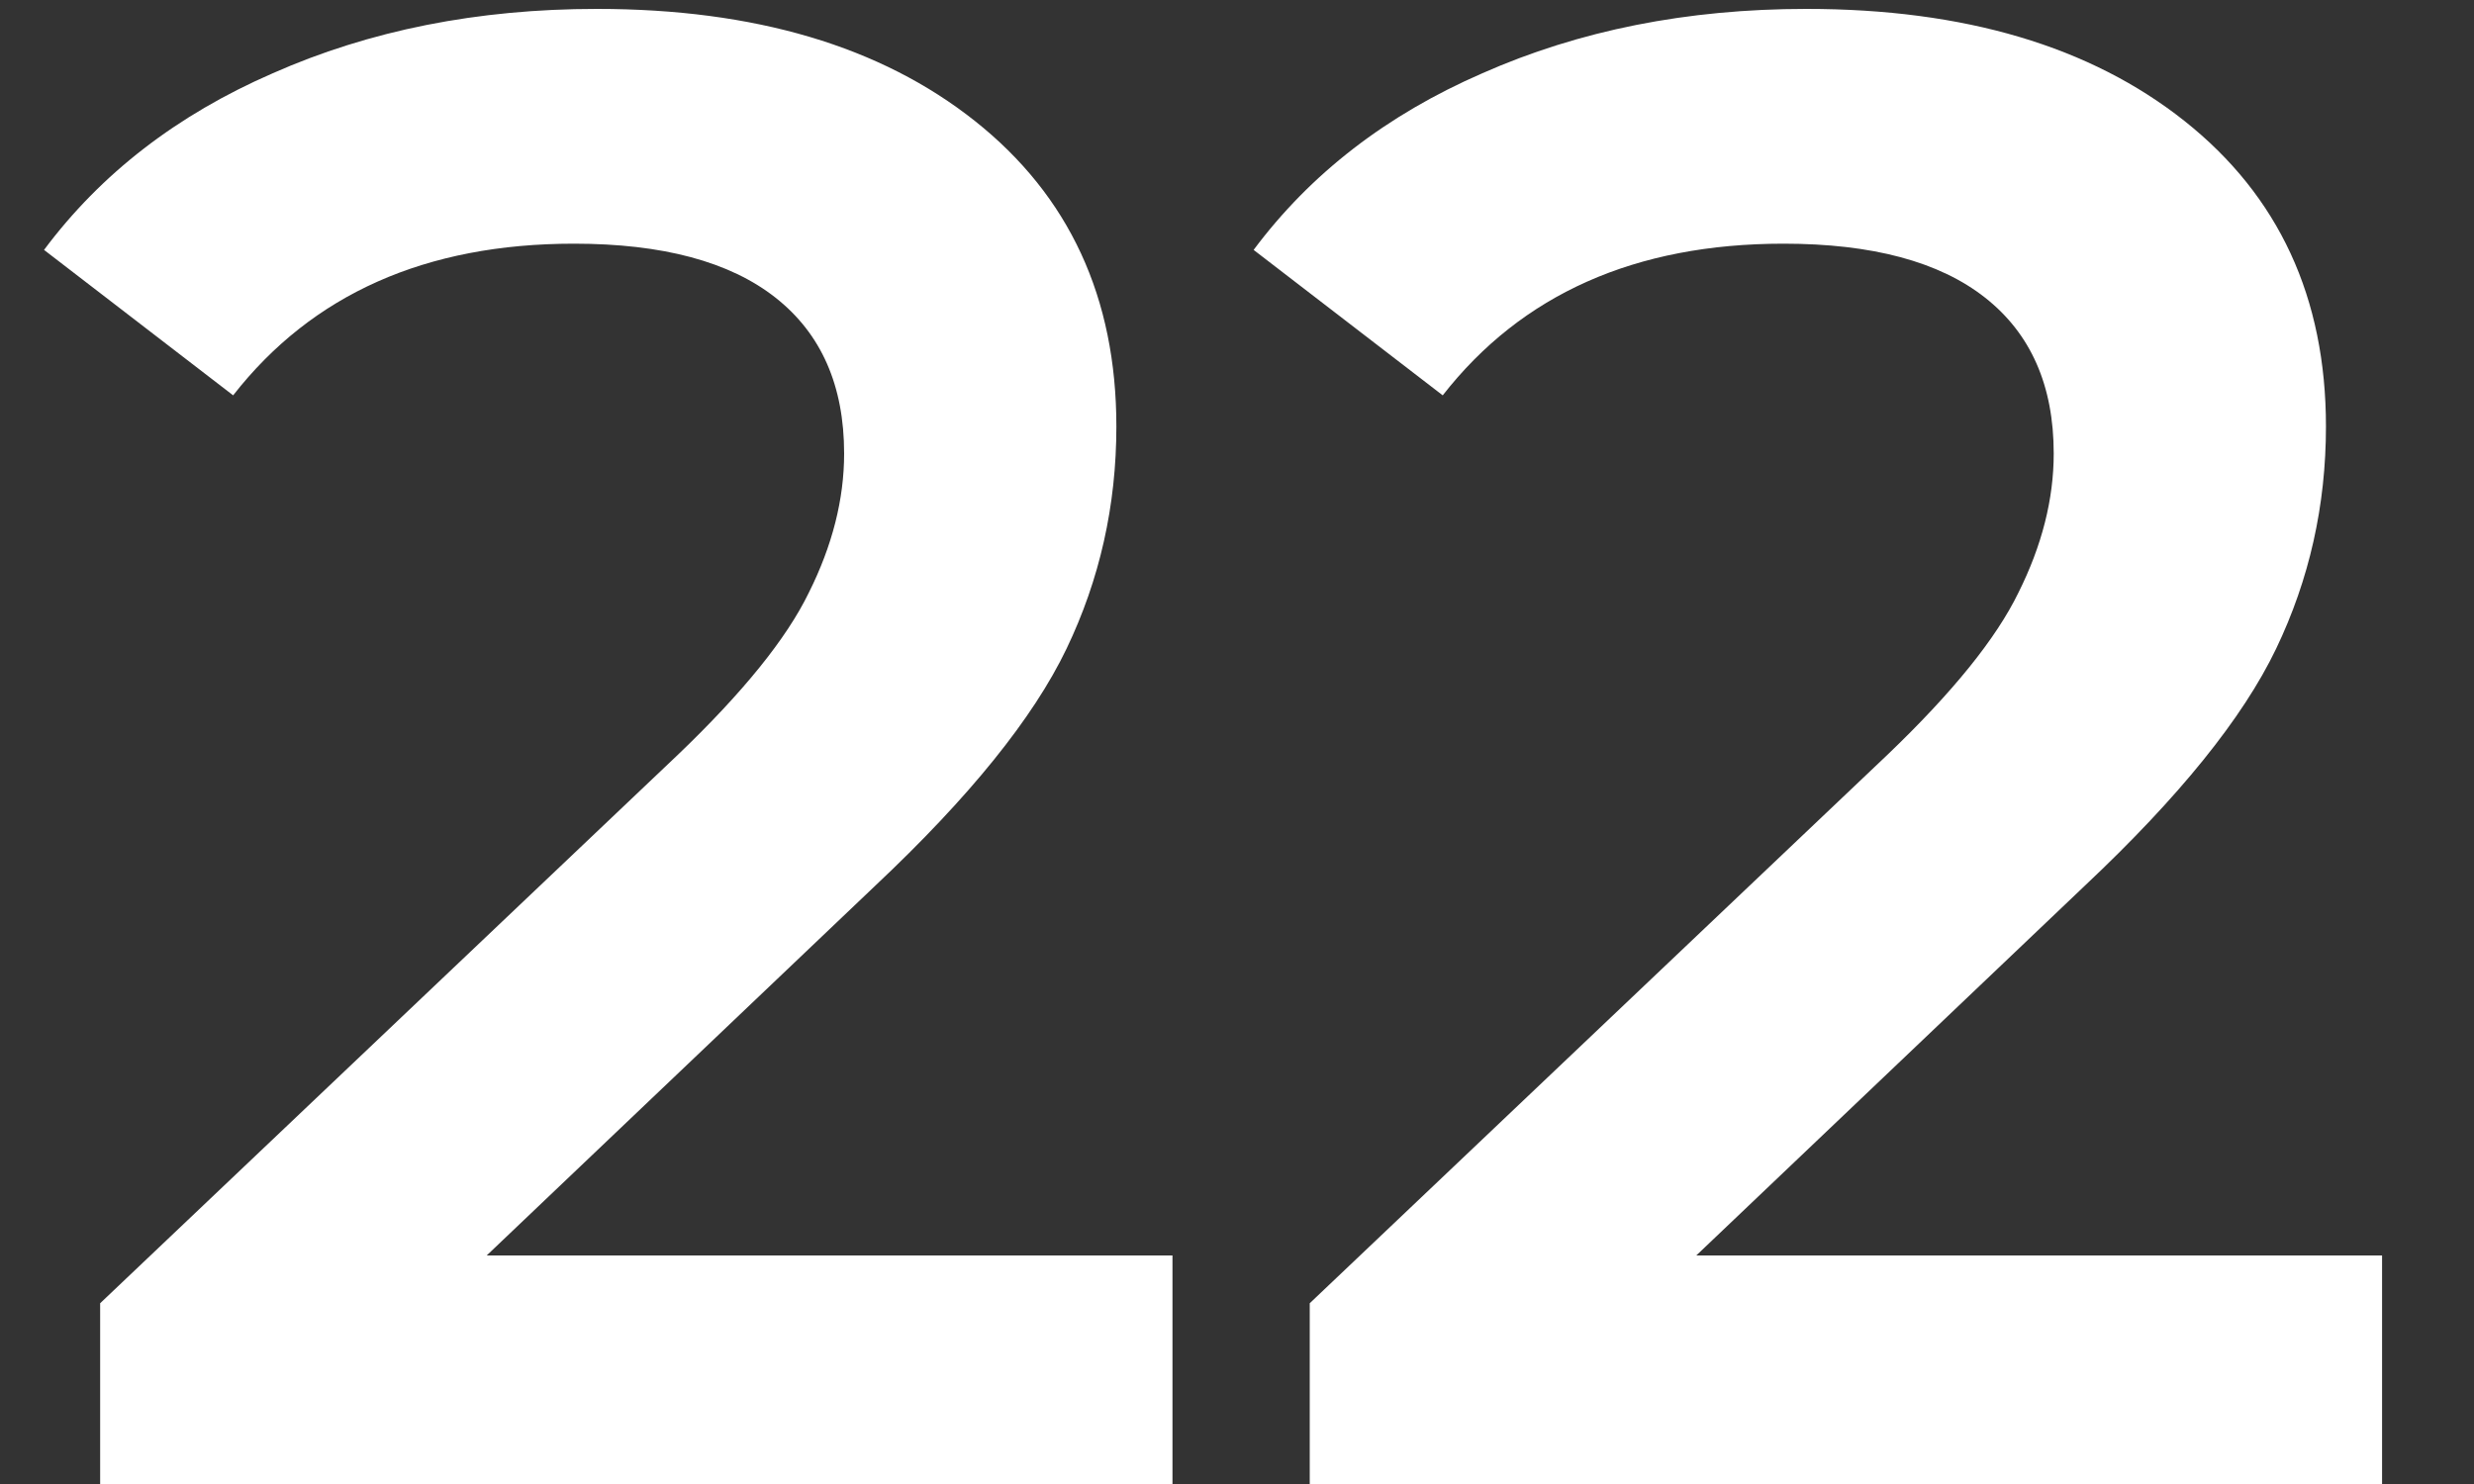 <?xml version="1.0" encoding="UTF-8"?> <svg xmlns="http://www.w3.org/2000/svg" width="25" height="15" viewBox="0 0 25 15" fill="none"><rect x="0" y="0" width="25" height="15" fill="#333333" stroke="none"/> <path d="M11.848 12.69V15H1.012V13.173L6.85 7.629C7.508 6.999 7.949 6.453 8.173 5.991C8.411 5.515 8.53 5.046 8.53 4.584C8.53 3.898 8.299 3.373 7.837 3.009C7.375 2.645 6.696 2.463 5.8 2.463C4.302 2.463 3.154 2.974 2.356 3.996L0.445 2.526C1.019 1.756 1.789 1.161 2.755 0.741C3.735 0.307 4.827 0.09 6.031 0.09C7.627 0.09 8.901 0.468 9.853 1.224C10.805 1.98 11.281 3.009 11.281 4.311C11.281 5.109 11.113 5.858 10.777 6.558C10.441 7.258 9.797 8.056 8.845 8.952L4.918 12.69H11.848ZM24.071 12.69V15H13.235V13.173L19.073 7.629C19.731 6.999 20.172 6.453 20.396 5.991C20.634 5.515 20.753 5.046 20.753 4.584C20.753 3.898 20.522 3.373 20.06 3.009C19.598 2.645 18.919 2.463 18.023 2.463C16.525 2.463 15.377 2.974 14.579 3.996L12.668 2.526C13.242 1.756 14.012 1.161 14.978 0.741C15.958 0.307 17.05 0.09 18.254 0.09C19.85 0.09 21.124 0.468 22.076 1.224C23.028 1.98 23.504 3.009 23.504 4.311C23.504 5.109 23.336 5.858 23 6.558C22.664 7.258 22.02 8.056 21.068 8.952L17.141 12.69H24.071Z" fill="white"></path> </svg> 
